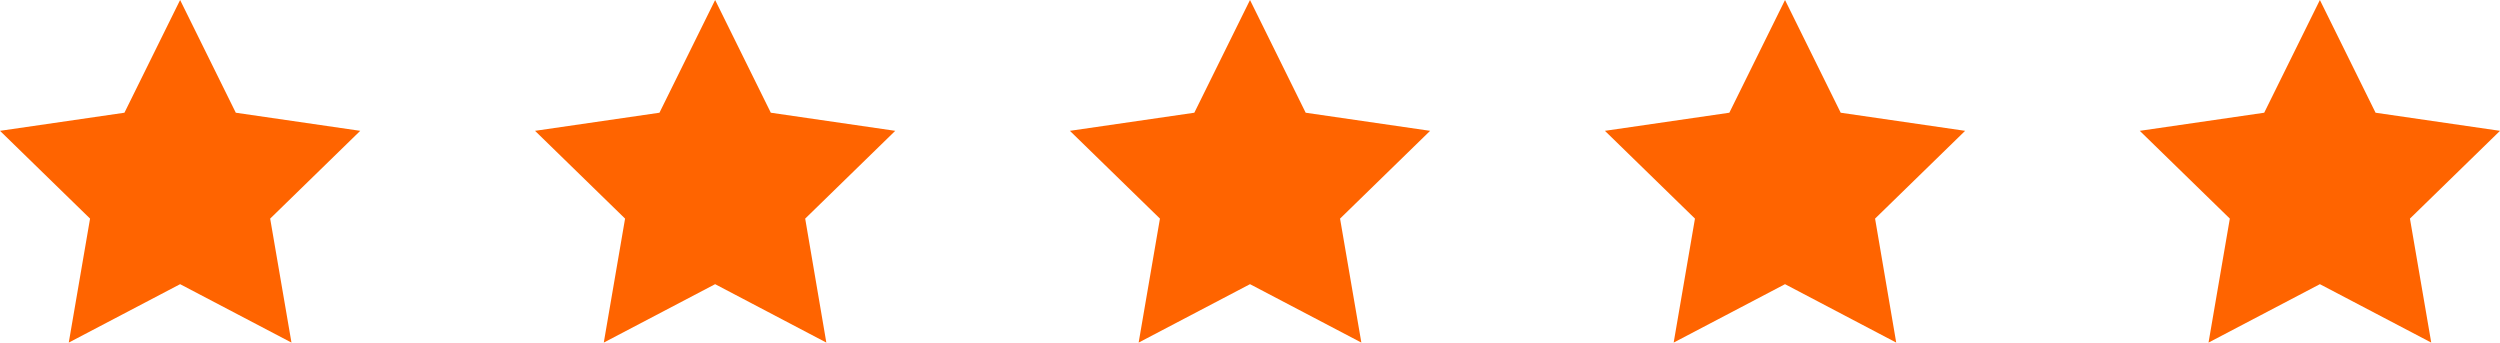 <?xml version="1.0" encoding="UTF-8"?>
<svg id="Layer_2" data-name="Layer 2" xmlns="http://www.w3.org/2000/svg" viewBox="0 0 164.34 22.52">
  <defs>
    <style>
      .cls-1 {
        fill: #ff6400;
      }
    </style>
  </defs>
  <g id="Layer_1-2" data-name="Layer 1">
    <g>
      <polygon class="cls-1" points="11.84 0 15.5 7.41 23.68 8.6 17.76 14.37 19.16 22.52 11.84 18.68 4.52 22.52 5.92 14.37 0 8.6 8.18 7.41 11.84 0"/>
      <polygon class="cls-1" points="47.01 0 50.67 7.41 58.85 8.6 52.93 14.37 54.32 22.52 47.01 18.68 39.69 22.52 41.09 14.37 35.17 8.6 43.35 7.41 47.01 0"/>
      <polygon class="cls-1" points="82.17 0 85.83 7.41 94.01 8.6 88.09 14.37 89.49 22.52 82.17 18.68 74.85 22.52 76.25 14.37 70.33 8.6 78.51 7.41 82.17 0"/>
      <polygon class="cls-1" points="117.34 0 121 7.41 129.18 8.6 123.26 14.37 124.65 22.52 117.34 18.68 110.02 22.52 111.42 14.37 105.5 8.6 113.68 7.41 117.34 0"/>
      <polygon class="cls-1" points="152.5 0 156.16 7.41 164.34 8.6 158.42 14.37 159.82 22.52 152.5 18.68 145.18 22.52 146.58 14.37 140.66 8.6 148.84 7.41 152.5 0"/>
    </g>
  </g>
</svg>
